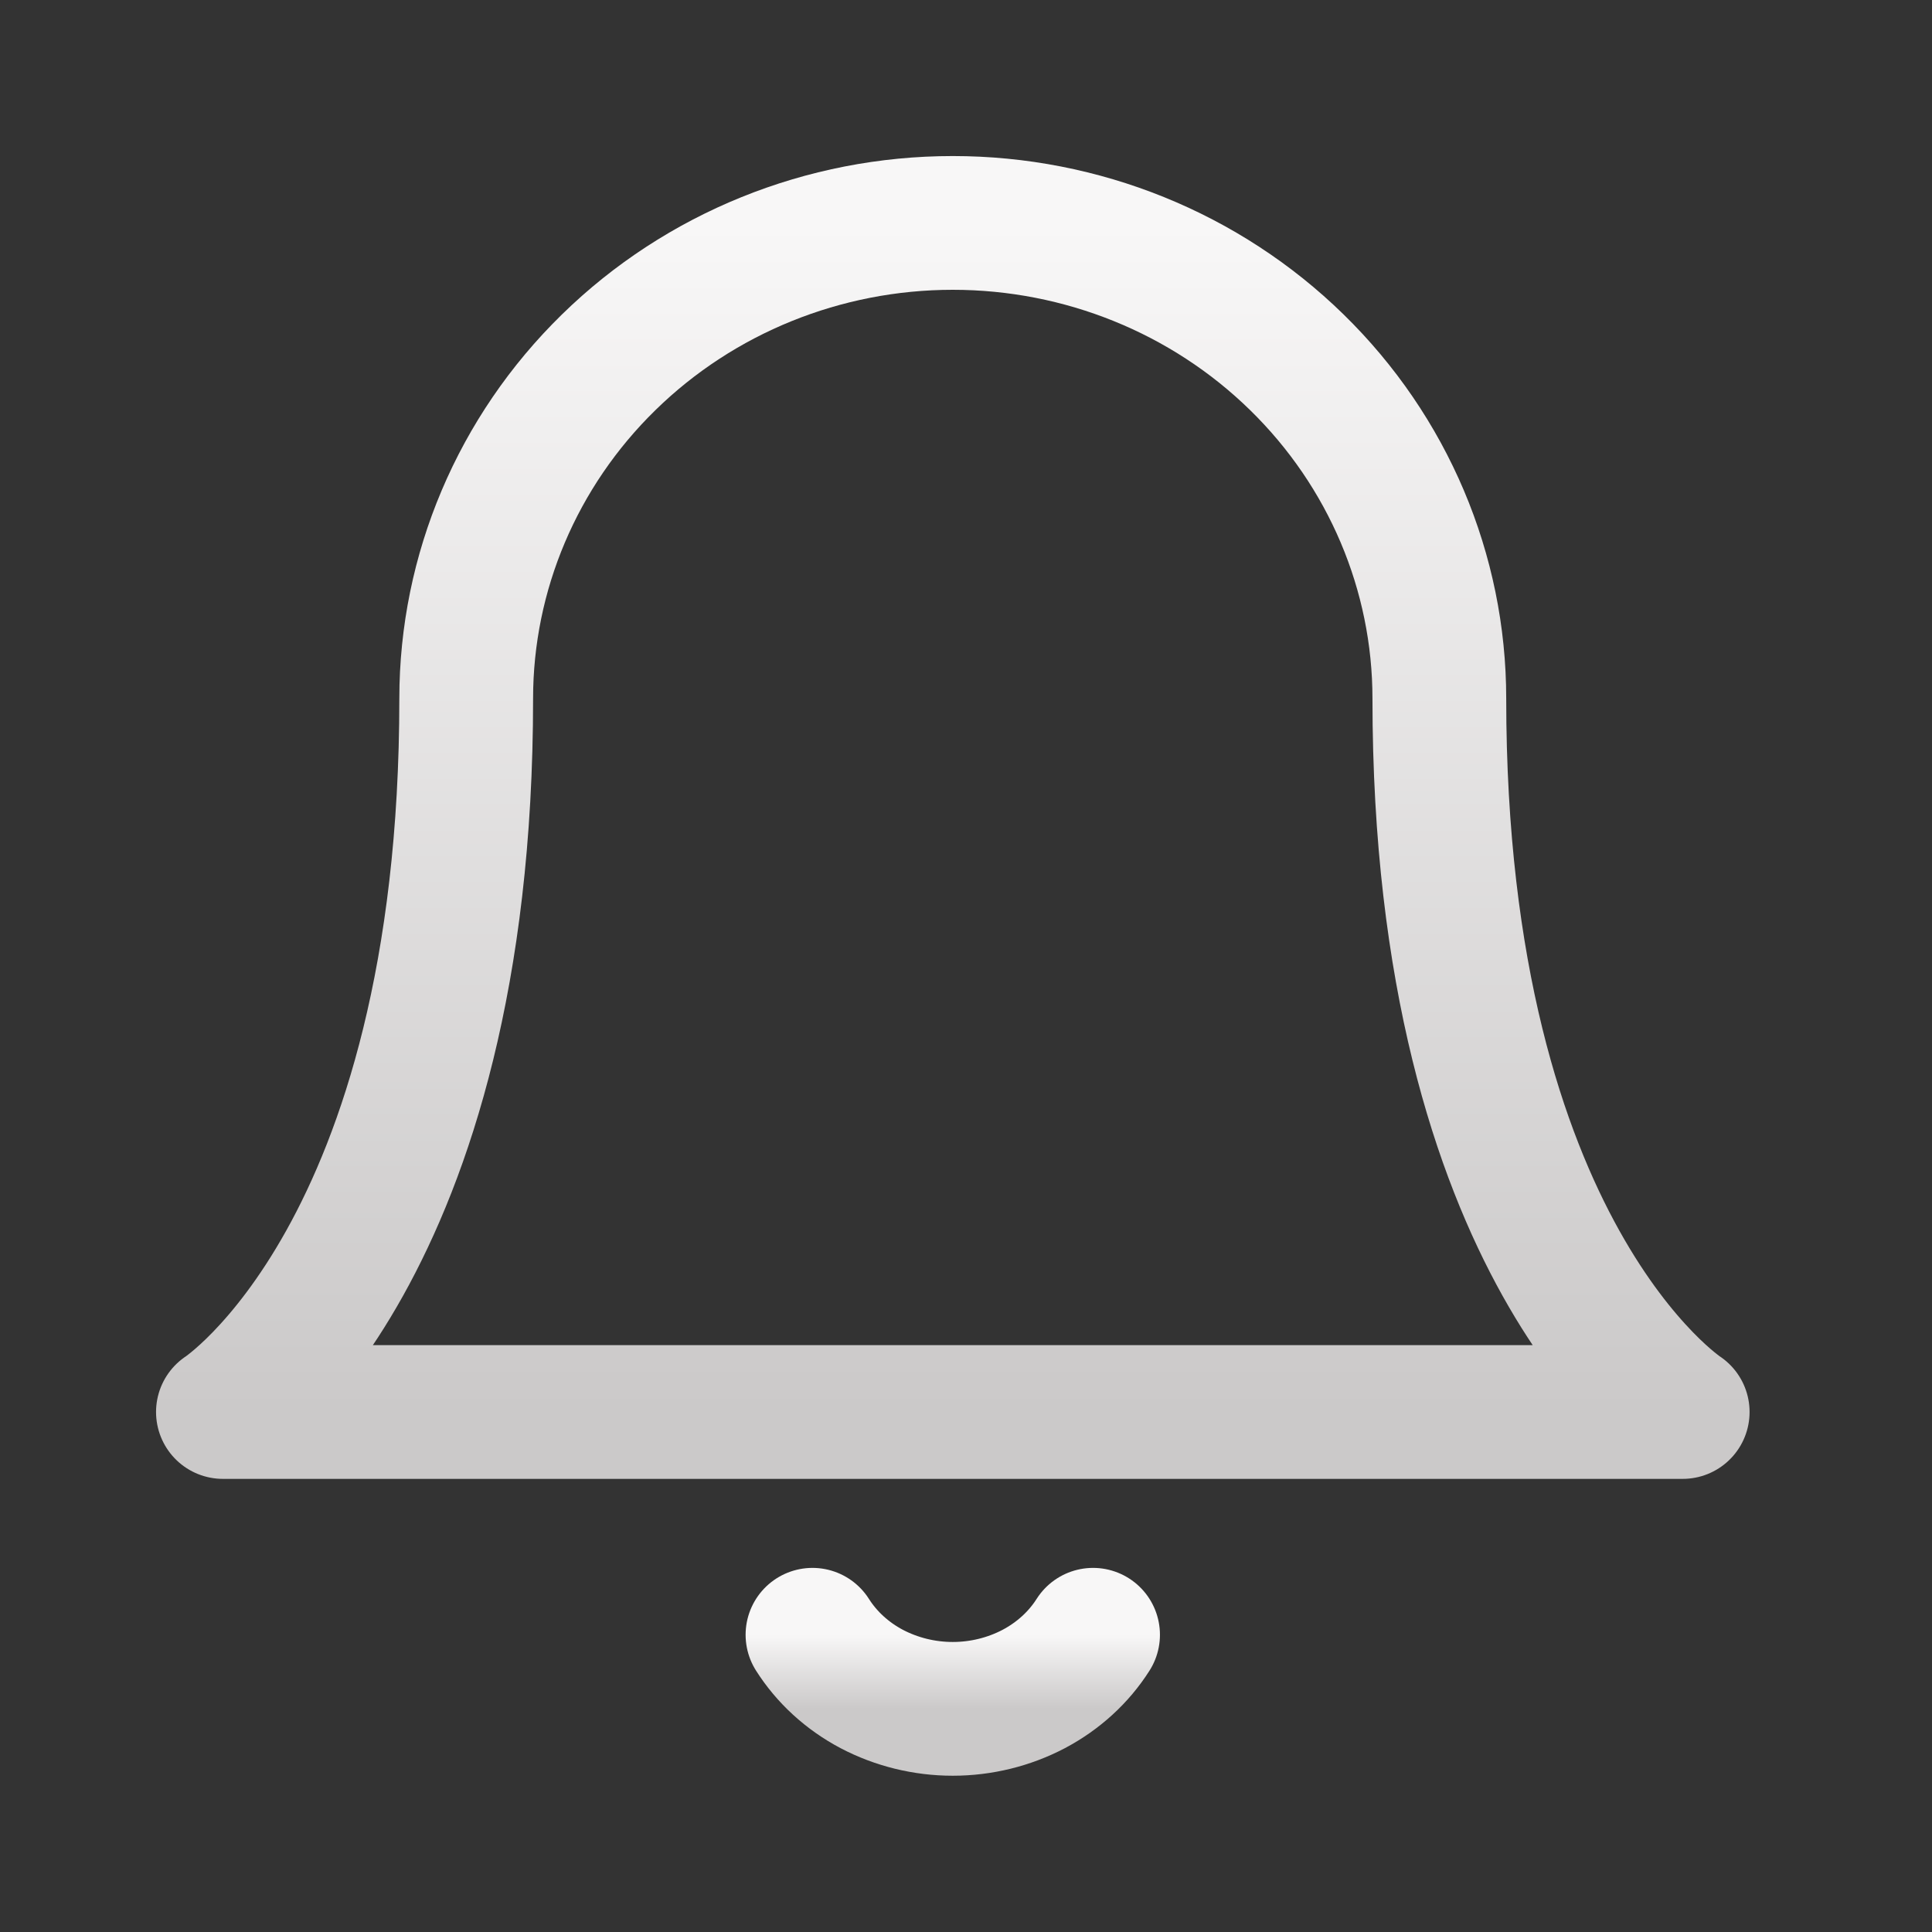 <svg width="26" height="26" viewBox="0 0 26 26" fill="none" xmlns="http://www.w3.org/2000/svg">
<rect x="0" y="0" width="26" height="26" fill="#333333" stroke="none"/>
<path d="M19.37 9.401C19.37 7.703 18.68 6.075 17.452 4.875C16.224 3.674 14.559 3 12.822 3C11.085 3 9.42 3.674 8.192 4.875C6.964 6.075 6.274 7.703 6.274 9.401C6.274 16.868 3 19.002 3 19.002H22.645C22.645 19.002 19.37 16.868 19.37 9.401Z" stroke="url(#paint0_linear_12012_146)" stroke-width="1.8" stroke-linecap="round" stroke-linejoin="round"/>
<path d="M14.71 22C14.518 22.303 14.242 22.555 13.911 22.73C13.58 22.904 13.204 22.997 12.822 22.997C12.439 22.997 12.064 22.904 11.732 22.73C11.401 22.555 11.126 22.303 10.934 22" stroke="url(#paint1_linear_12012_146)" stroke-width="1.8" stroke-linecap="round" stroke-linejoin="round"/>
<defs>
<linearGradient id="paint0_linear_12012_146" x1="12.822" y1="3" x2="12.822" y2="19.002" gradientUnits="userSpaceOnUse">
<stop stop-color="#F8F7F7"/>
<stop offset="1" stop-color="#CBC9C9"/>
</linearGradient>
<linearGradient id="paint1_linear_12012_146" x1="12.822" y1="22" x2="12.822" y2="22.997" gradientUnits="userSpaceOnUse">
<stop stop-color="#F8F7F7"/>
<stop offset="1" stop-color="#CBC9C9"/>
</linearGradient>
</defs>
</svg>
